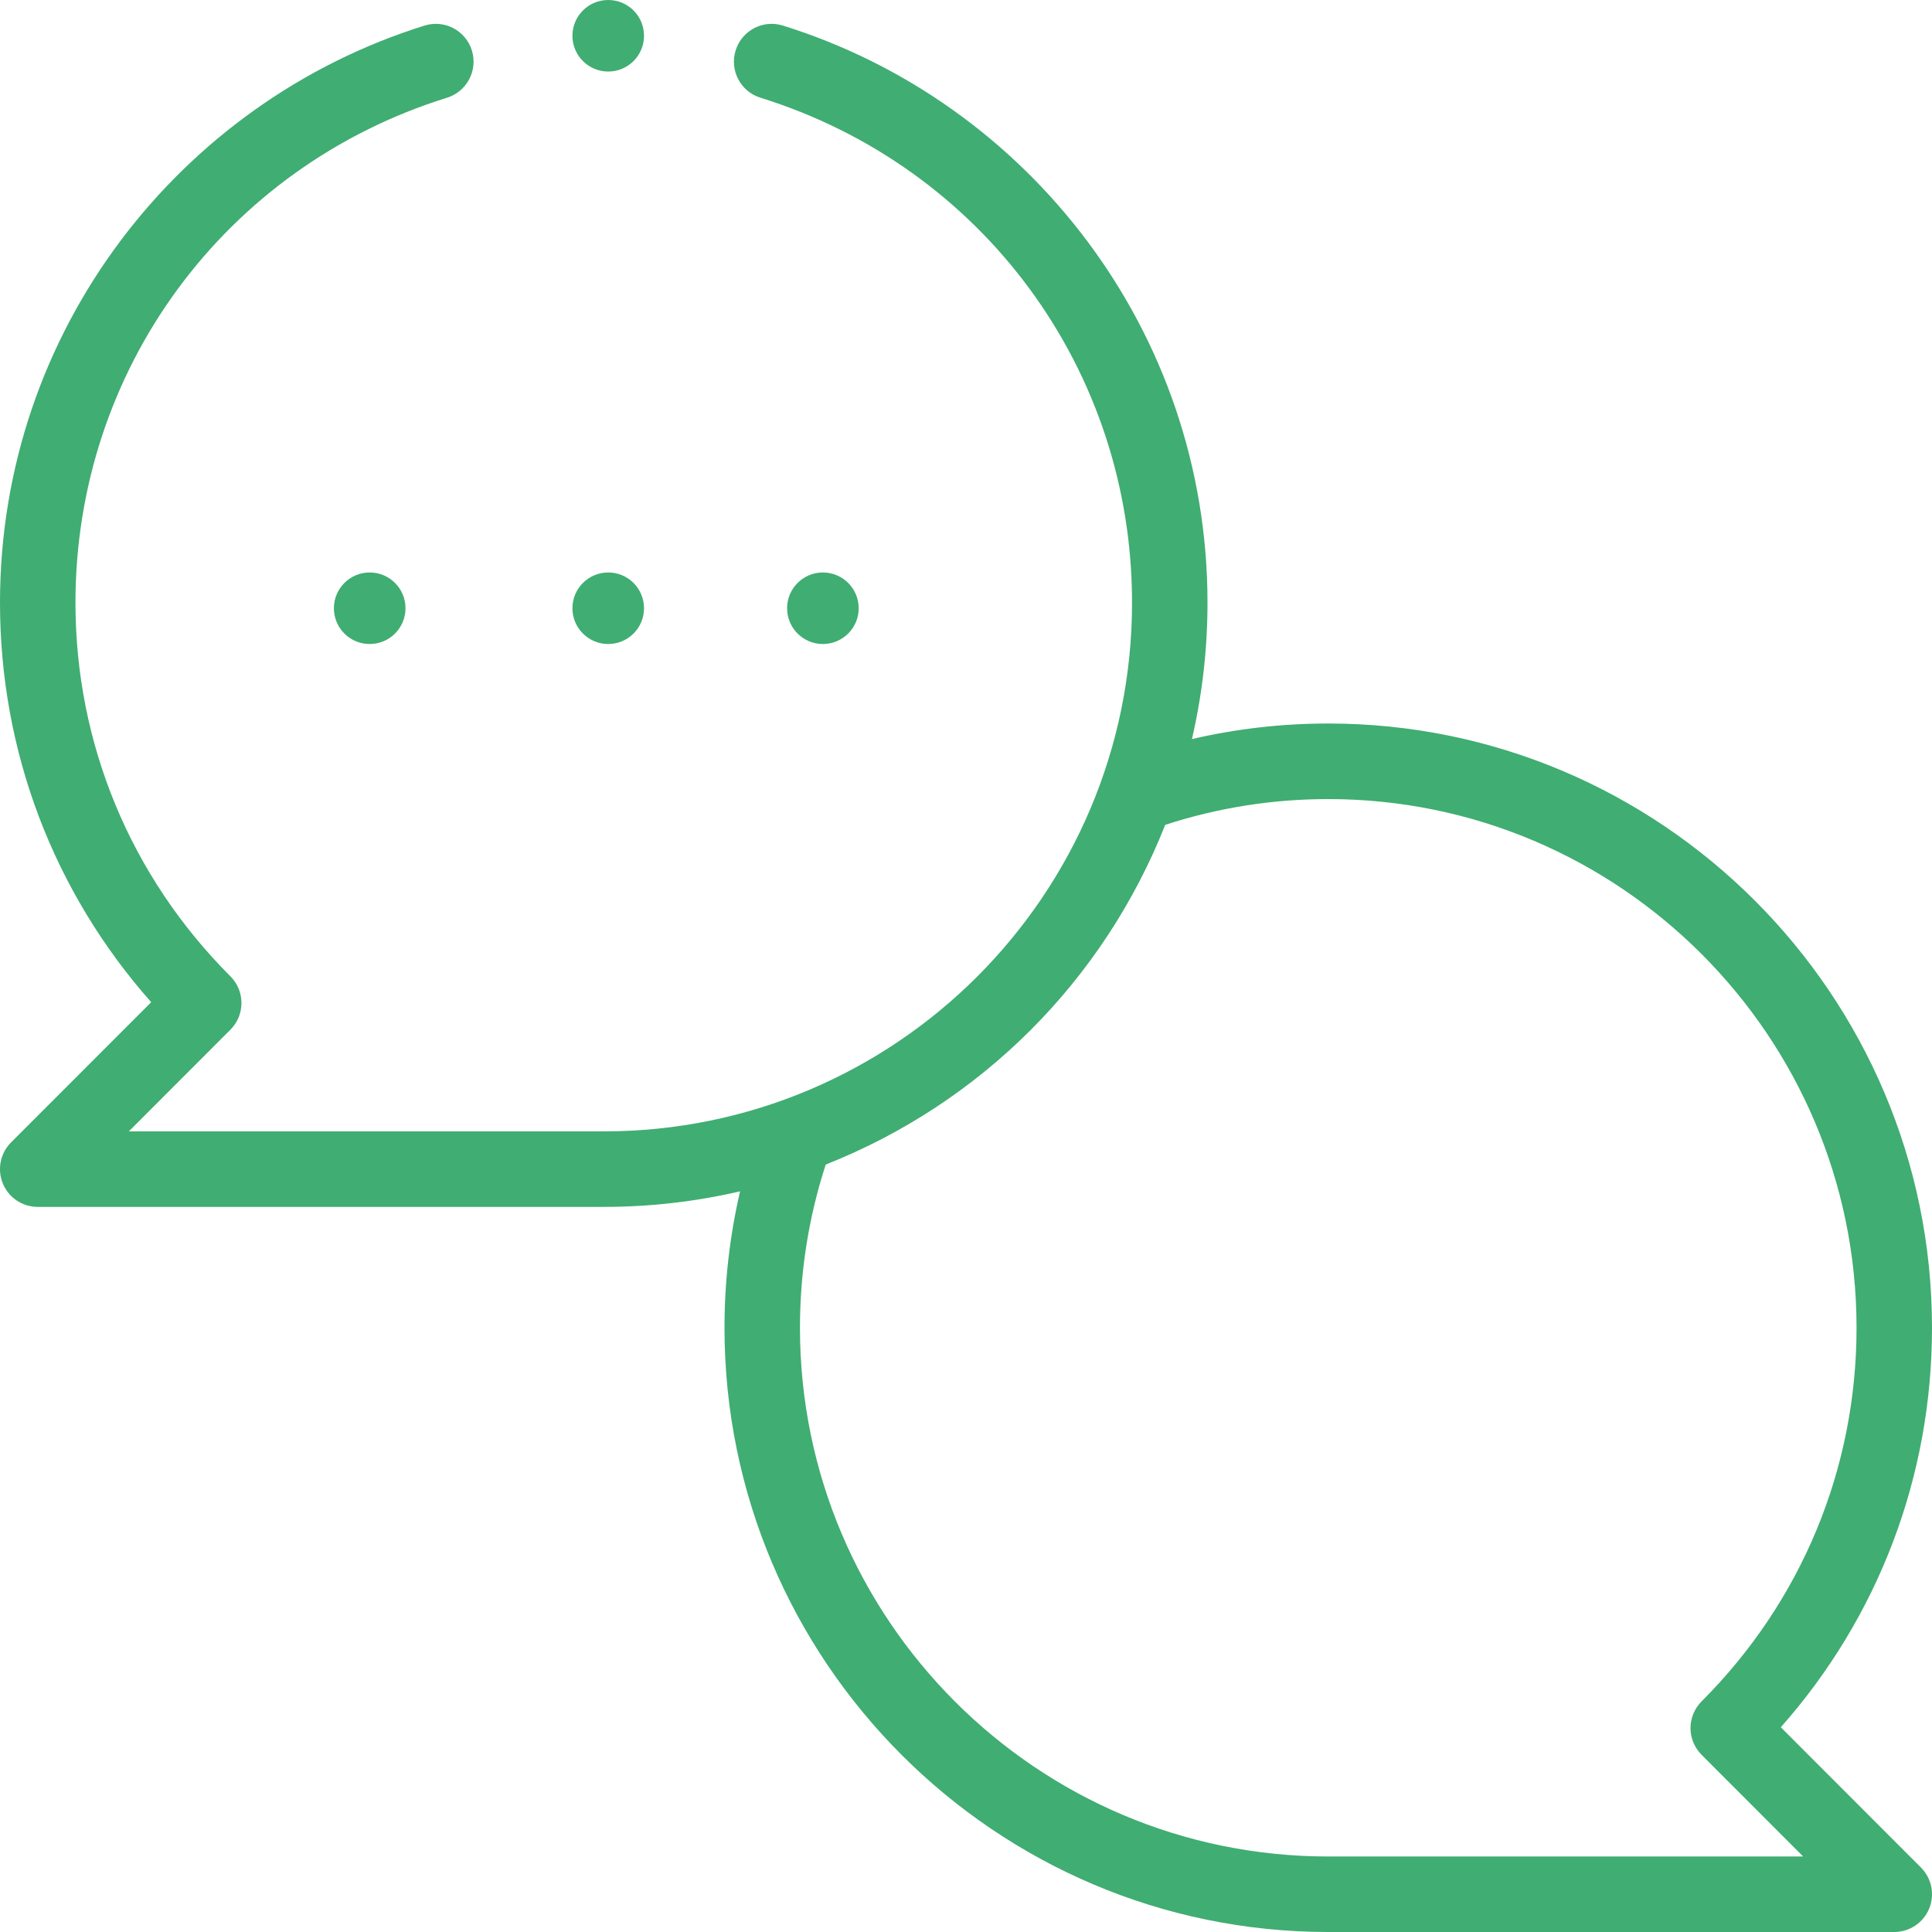 <svg width="35" height="35" viewBox="0 0 35 35" fill="none" xmlns="http://www.w3.org/2000/svg">
<path d="M15.556 11.019C15.556 11.377 15.265 11.667 14.907 11.667C14.549 11.667 14.259 11.377 14.259 11.019C14.259 10.661 14.549 10.371 14.907 10.371C15.265 10.371 15.556 10.661 15.556 11.019Z" fill="#40AD72"/>
<path d="M11.667 11.019C11.667 11.377 11.377 11.667 11.018 11.667C10.661 11.667 10.37 11.377 10.37 11.019C10.37 10.661 10.661 10.371 11.018 10.371C11.377 10.371 11.667 10.661 11.667 11.019Z" fill="#40AD72"/>
<path d="M7.346 11.019C7.346 11.377 7.056 11.667 6.697 11.667C6.339 11.667 6.049 11.377 6.049 11.019C6.049 10.661 6.339 10.371 6.697 10.371C7.056 10.371 7.346 10.661 7.346 11.019Z" fill="#40AD72"/>
<path d="M11.667 0.648C11.667 1.006 11.377 1.296 11.018 1.296C10.661 1.296 10.37 1.006 10.37 0.648C10.37 0.29 10.661 0 11.018 0C11.377 0 11.667 0.29 11.667 0.648Z" fill="#40AD72"/>
<path d="M0.2 20.696C0.005 20.892 -0.054 21.186 0.052 21.442C0.158 21.698 0.407 21.864 0.684 21.864H10.938C11.775 21.864 12.602 21.769 13.407 21.582C13.22 22.389 13.125 23.216 13.125 24.054C13.125 30.089 18.031 35 24.062 35H34.316C34.593 35 34.842 34.833 34.948 34.578C35.054 34.322 34.995 34.028 34.8 33.832L32.261 31.291C34.032 29.289 35 26.744 35 24.054C35 18.018 30.093 13.107 24.062 13.107C23.226 13.107 22.399 13.202 21.593 13.389C21.78 12.583 21.875 11.756 21.875 10.918C21.875 5.999 18.622 1.846 14.182 0.463C13.822 0.351 13.439 0.552 13.327 0.913C13.214 1.274 13.415 1.658 13.776 1.77C17.802 3.024 20.508 6.7 20.508 10.918C20.508 16.21 16.219 20.496 10.938 20.496H2.334L4.174 18.654C4.441 18.387 4.441 17.954 4.174 17.687C2.364 15.876 1.367 13.472 1.367 10.918C1.367 6.7 4.072 3.024 8.099 1.77C8.459 1.658 8.661 1.274 8.548 0.913C8.436 0.552 8.053 0.351 7.693 0.463C3.26 1.844 0 5.992 0 10.918C0 13.609 0.967 16.154 2.739 18.156L0.2 20.696ZM21.109 14.943C22.061 14.633 23.053 14.476 24.062 14.476C29.34 14.476 33.633 18.772 33.633 24.054C33.633 26.608 32.636 29.012 30.826 30.822C30.698 30.951 30.625 31.125 30.625 31.306C30.625 31.488 30.698 31.662 30.826 31.79L32.666 33.632H24.062C18.785 33.632 14.492 29.335 14.492 24.054C14.492 23.043 14.649 22.05 14.959 21.097C17.777 19.981 19.993 17.763 21.109 14.943Z" fill="#40AD72"/>
</svg>
